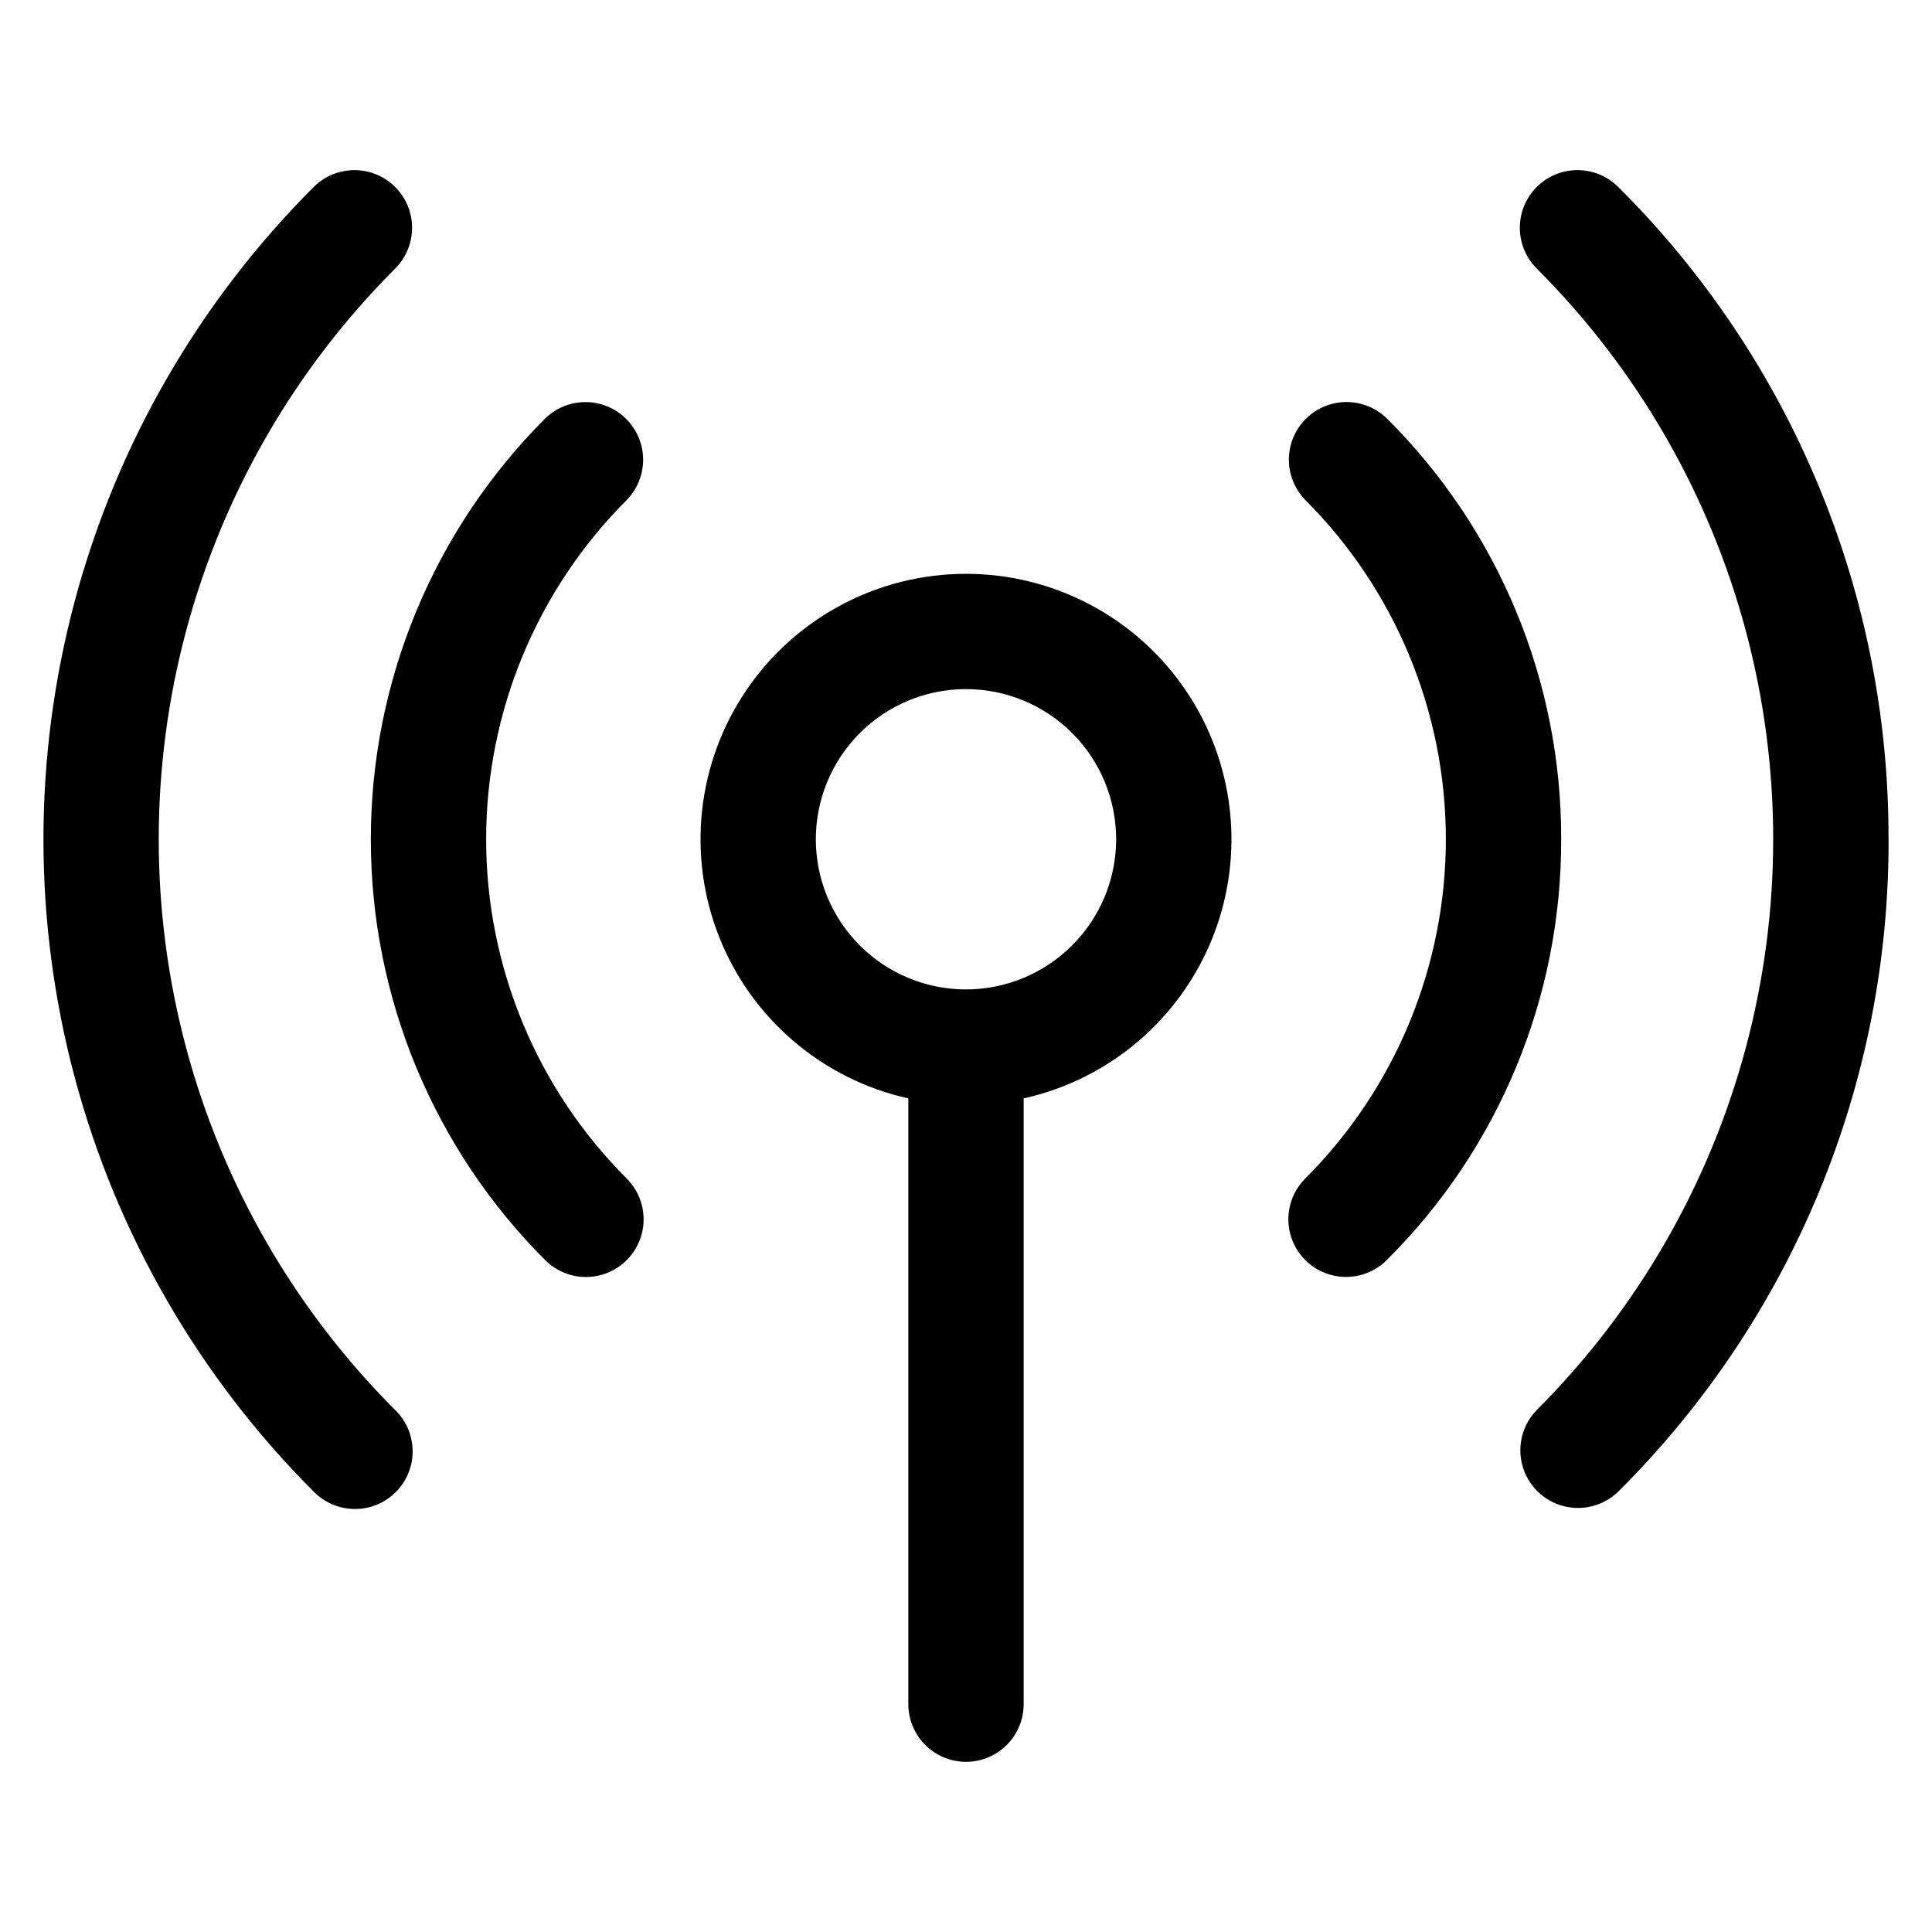 <?xml version="1.0" encoding="UTF-8"?>
<!-- Uploaded to: ICON Repo, www.iconrepo.com, Generator: ICON Repo Mixer Tools -->
<svg fill="#000000" width="800px" height="800px" version="1.1" viewBox="144 144 512 512" xmlns="http://www.w3.org/2000/svg">
 <path d="m400 296.07c-23.309 0-45.105 11.543-58.199 30.824-13.098 19.281-15.793 43.797-7.195 65.461 8.594 21.668 27.359 37.668 50.109 42.73v160.54c0 5.457 2.914 10.504 7.641 13.234 4.731 2.731 10.555 2.731 15.285 0 4.727-2.731 7.641-7.777 7.641-13.234v-160.54c22.75-5.062 41.52-21.062 50.113-42.73 8.594-21.664 5.898-46.18-7.199-65.461-13.094-19.281-34.891-30.824-58.195-30.824zm0 110.14c-10.555 0-20.676-4.191-28.141-11.656-7.461-7.461-11.656-17.582-11.656-28.137 0-10.555 4.191-20.676 11.652-28.141 7.461-7.461 17.582-11.656 28.137-11.656 10.551-0.004 20.676 4.188 28.141 11.648 7.465 7.461 11.656 17.582 11.66 28.133-0.008 10.555-4.203 20.672-11.664 28.133-7.461 7.465-17.578 11.664-28.129 11.676zm-89.914 50.121c3.859 3.859 5.371 9.484 3.957 14.758-1.41 5.273-5.527 9.395-10.801 10.809-5.273 1.414-10.898-0.094-14.758-3.953-29.59-29.574-46.211-69.691-46.211-111.52 0-41.836 16.621-81.953 46.211-111.53 3.875-3.781 9.461-5.227 14.688-3.805 5.223 1.426 9.301 5.508 10.727 10.73 1.422 5.223-0.027 10.812-3.809 14.688-23.855 23.84-37.258 56.188-37.258 89.914 0 33.727 13.402 66.07 37.258 89.91zm247.64-89.93c0.109 41.859-16.531 82.02-46.215 111.53-3.863 3.859-9.488 5.363-14.762 3.949-5.273-1.414-9.391-5.531-10.801-10.805-1.41-5.273 0.098-10.898 3.957-14.758 23.855-23.844 37.258-56.188 37.258-89.914 0-33.727-13.402-66.07-37.258-89.914-3.777-3.875-5.227-9.461-3.805-14.684 1.422-5.227 5.504-9.305 10.727-10.73 5.223-1.422 10.812 0.023 14.688 3.801 29.684 29.512 46.32 69.672 46.211 111.53zm86.766 0c0.086 32.125-6.199 63.945-18.496 93.621s-30.359 56.617-53.141 79.266c-3.875 3.777-9.461 5.227-14.688 3.801-5.223-1.422-9.301-5.504-10.723-10.727-1.426-5.227 0.023-10.812 3.805-14.688 26.555-26.547 45.652-59.621 55.375-95.891 9.719-36.27 9.719-74.461 0-110.73-9.723-36.27-28.82-69.34-55.375-95.891-2.867-2.863-4.477-6.75-4.477-10.801 0-4.051 1.609-7.938 4.473-10.805 2.863-2.863 6.75-4.473 10.801-4.473 4.055-0.004 7.938 1.605 10.805 4.473 22.773 22.645 40.832 49.578 53.125 79.246 12.297 29.672 18.582 61.484 18.5 93.598zm-395.75 151.28c2.926 2.856 4.586 6.762 4.613 10.848 0.023 4.086-1.59 8.012-4.477 10.898-2.891 2.891-6.816 4.504-10.902 4.477-4.09-0.027-7.992-1.688-10.848-4.613-30.348-30.344-52.176-68.141-63.281-109.59-11.109-41.453-11.109-85.098 0-126.55 11.105-41.453 32.934-79.25 63.281-109.59 3.859-3.859 9.488-5.367 14.758-3.953 5.273 1.414 9.391 5.531 10.801 10.805 1.414 5.269-0.094 10.895-3.953 14.754-26.559 26.551-45.656 59.621-55.379 95.895-9.719 36.27-9.719 74.461 0 110.73 9.723 36.27 28.82 69.344 55.379 95.891z"/>
</svg>